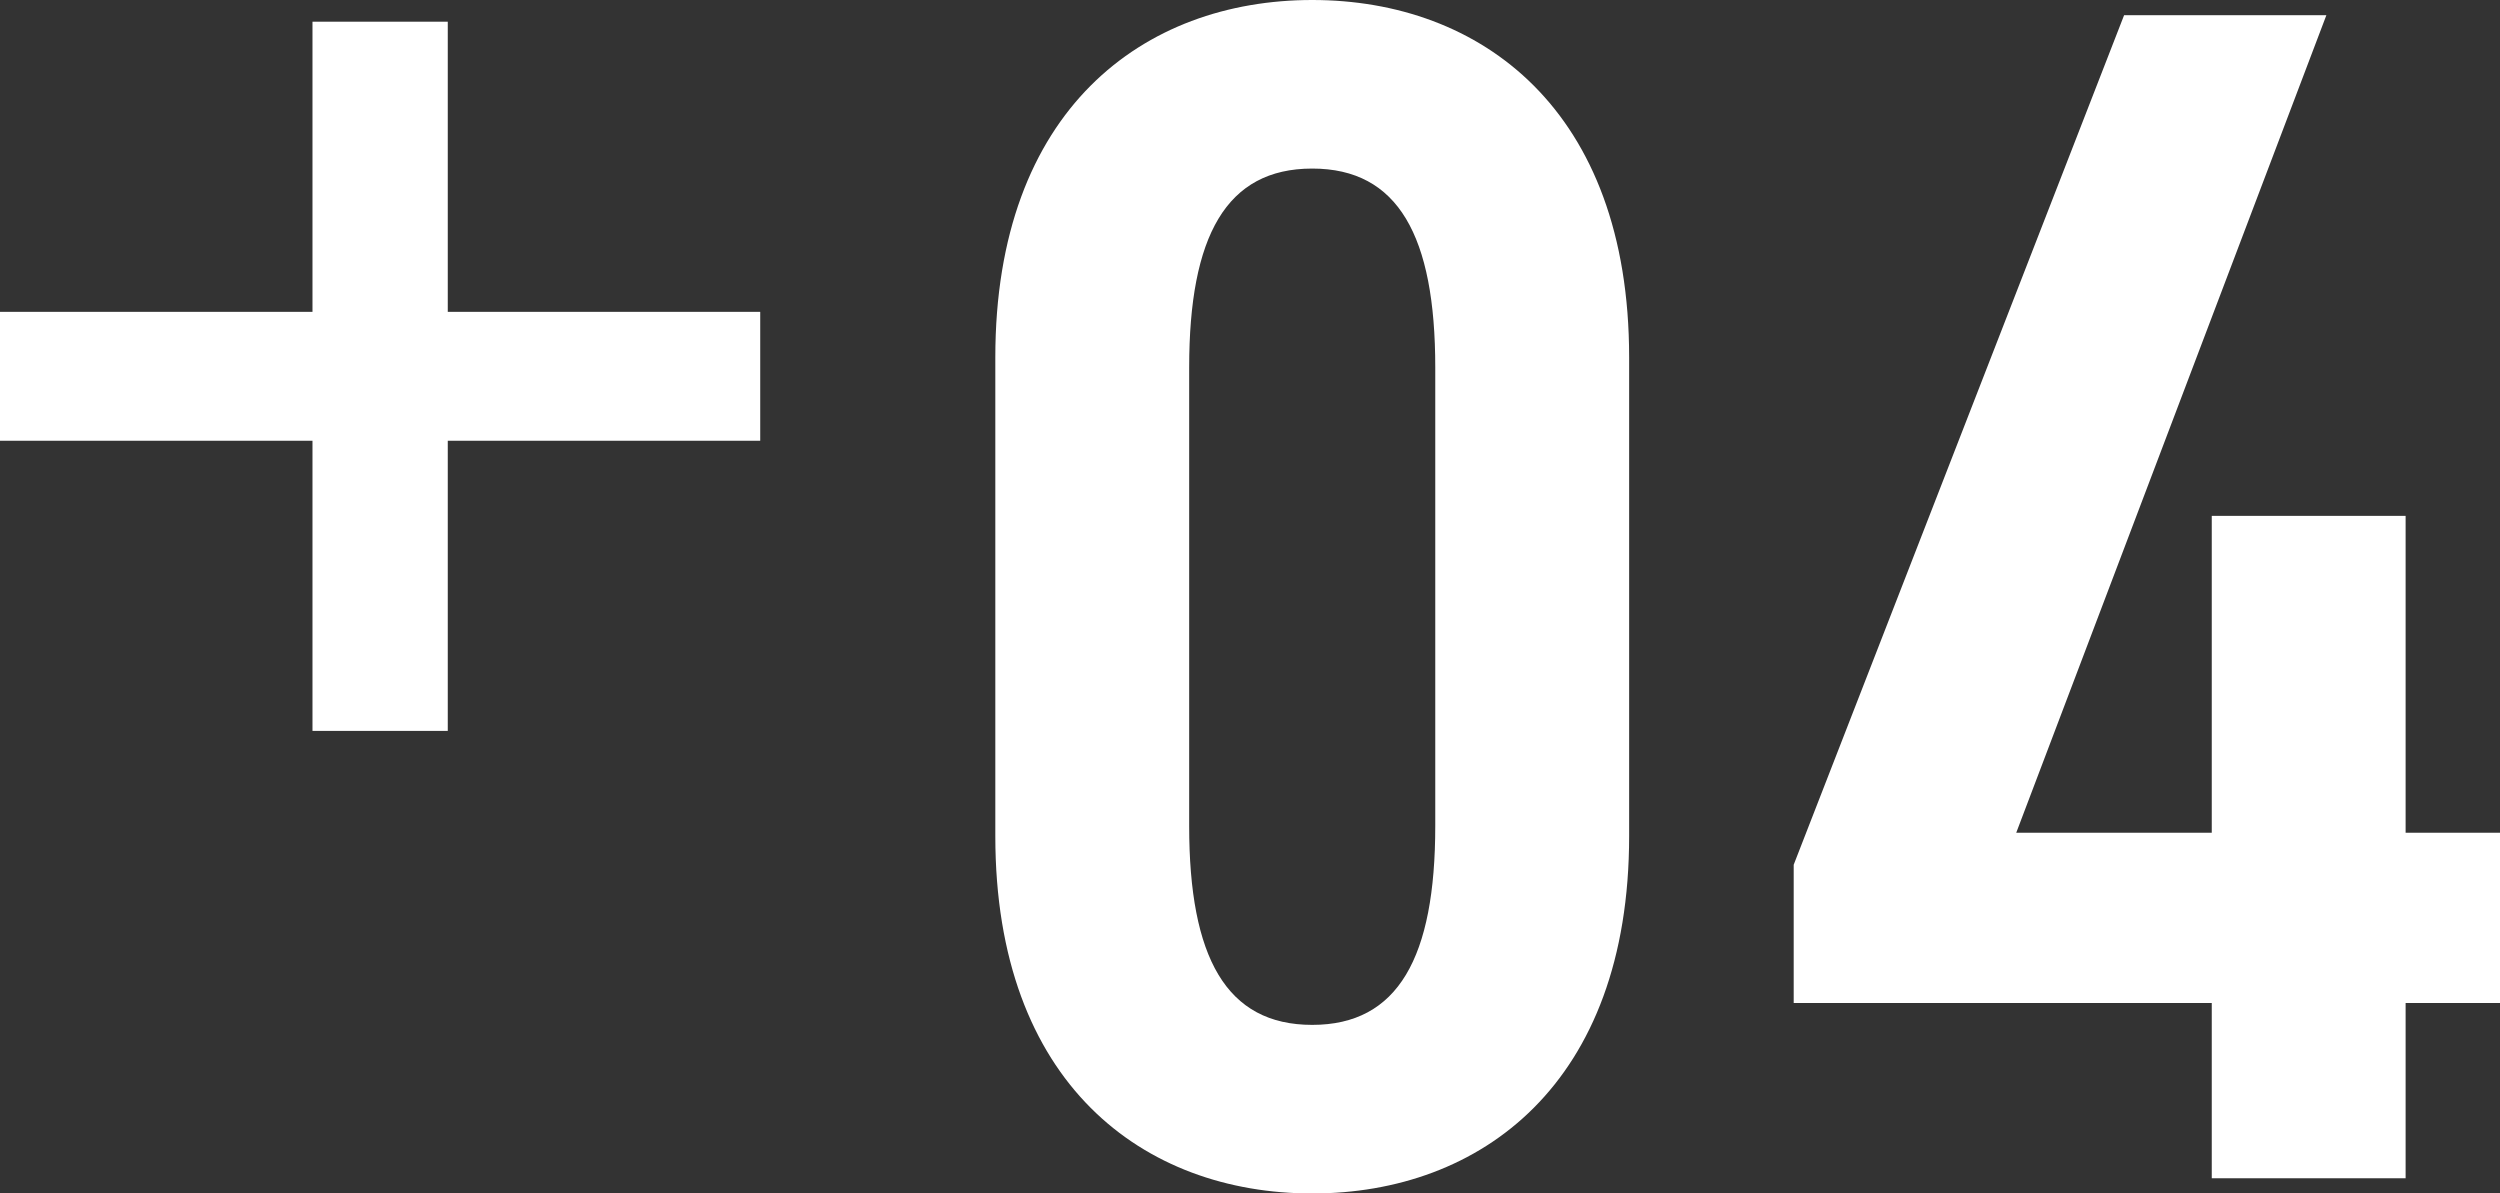 <?xml version="1.0" encoding="UTF-8"?>
<svg xmlns="http://www.w3.org/2000/svg" width="94.028" height="44.888" version="1.1" viewBox="0 0 94.028 44.888">
  <rect x="0" y="0" width="94.028" height="44.888" fill="#333333" stroke="none"/>
  <!-- Generator: Adobe Illustrator 28.7.1, SVG Export Plug-In . SVG Version: 1.2.0 Build 142)  -->
  <g>
    <g id="_レイヤー_1" data-name="レイヤー_1">
      <g>
        <g>
          <path d="M49.354,44.888c-6.34,0-11.919-4.121-11.919-13.441V13.441c0-9.32,5.579-13.441,11.919-13.441s11.92,4.121,11.92,13.441v18.006c0,9.32-5.58,13.441-11.92,13.441ZM44.726,31.066c0,4.945,1.395,7.481,4.628,7.481s4.628-2.536,4.628-7.481V13.821c0-4.945-1.395-7.481-4.628-7.481s-4.628,2.536-4.628,7.481v17.245Z" fill="#fff"/>
          <path d="M87.498.571l-11.665,30.749h7.354v-11.919h7.291v11.919h3.55v6.403h-3.55v6.594h-7.291v-6.594h-15.724v-5.199L79.89.571h7.607Z" fill="#fff"/>
        </g>
        <polygon points="16.841 11.729 16.841 .816 11.753 .816 11.753 11.729 0 11.729 0 16.577 11.753 16.577 11.753 27.49 16.841 27.49 16.841 16.577 28.593 16.577 28.593 11.729 16.841 11.729" fill="#fff"/>
      </g>
    </g>
  </g>
</svg>